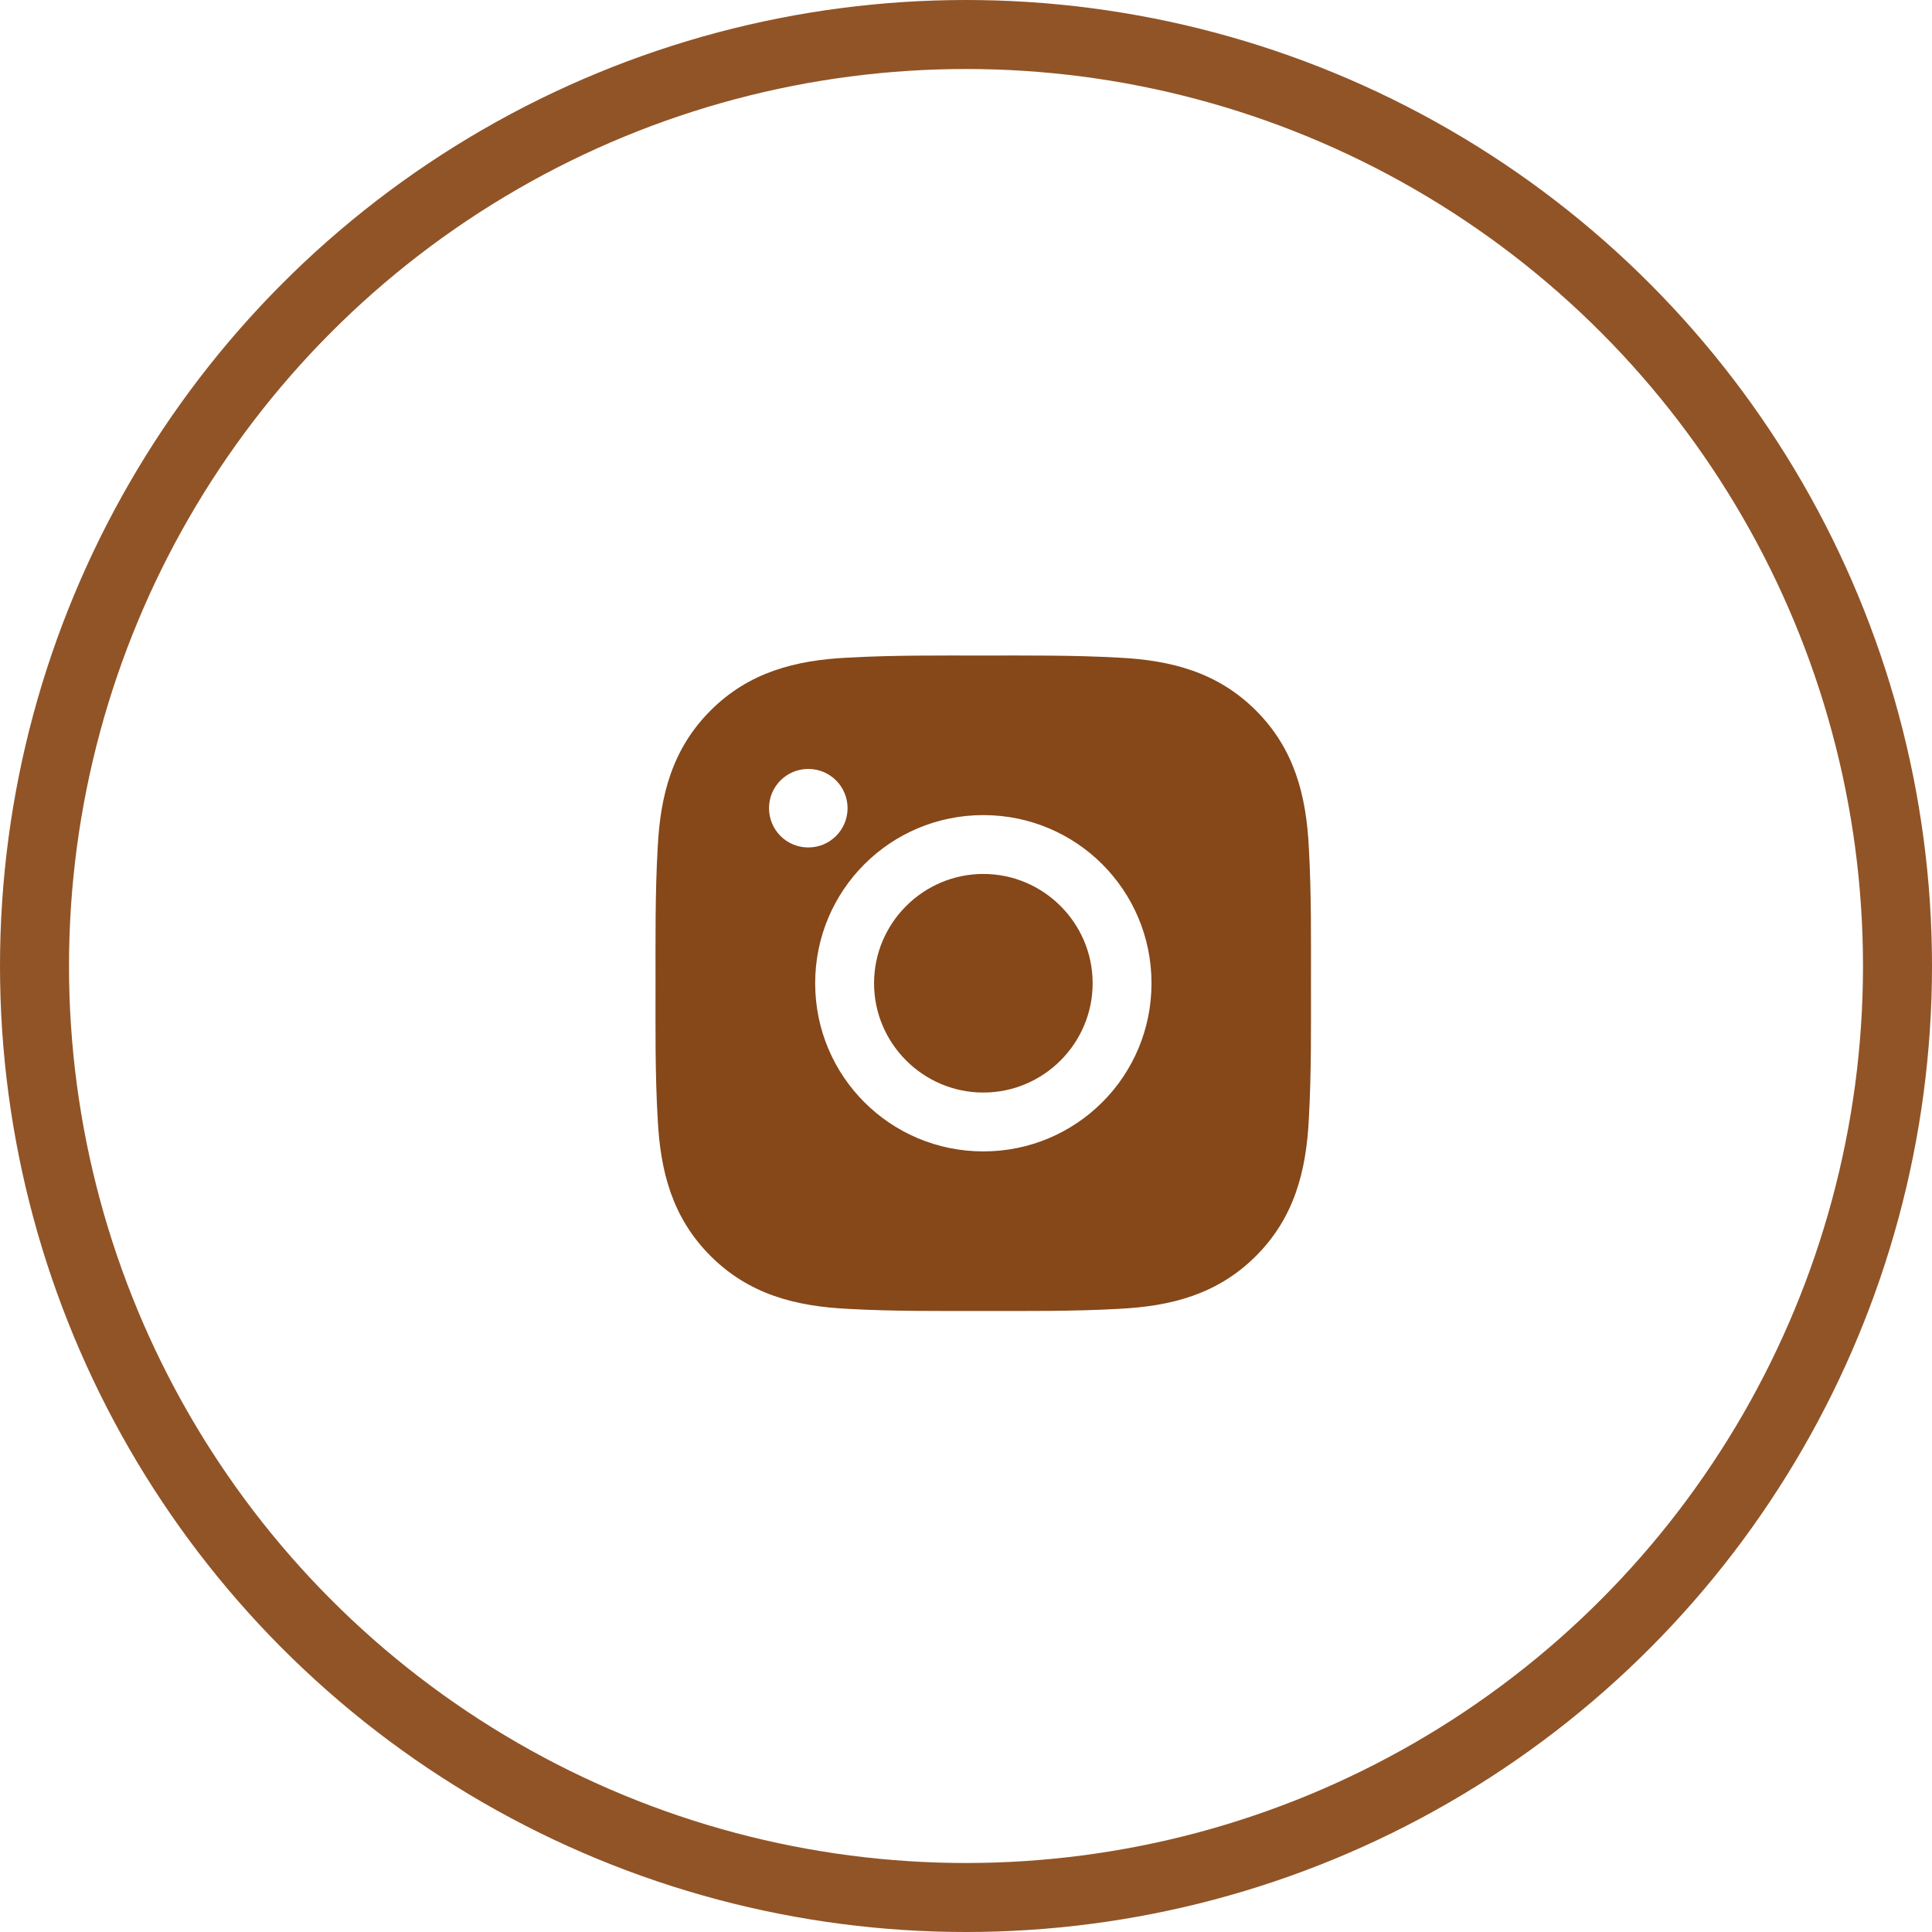 <svg width="56" height="56" viewBox="0 0 56 56" fill="none" xmlns="http://www.w3.org/2000/svg">
<circle cx="28" cy="28" r="27" stroke="#915427" stroke-width="2"/>
<path d="M28.503 25.332C30.247 25.332 31.671 26.756 31.671 28.5C31.671 30.244 30.247 31.668 28.503 31.668C26.758 31.668 25.335 30.244 25.335 28.5C25.335 26.756 26.758 25.332 28.503 25.332ZM19.001 28.5C19.001 27.188 18.989 25.888 19.063 24.579C19.137 23.058 19.483 21.708 20.596 20.595C21.71 19.481 23.058 19.136 24.579 19.062C25.891 18.989 27.191 19.001 28.5 19.001C29.812 19.001 31.112 18.989 32.422 19.062C33.943 19.136 35.292 19.483 36.405 20.595C37.519 21.71 37.864 23.058 37.938 24.579C38.011 25.89 37.999 27.191 37.999 28.5C37.999 29.809 38.011 31.112 37.938 32.421C37.864 33.942 37.517 35.292 36.405 36.405C35.29 37.519 33.943 37.864 32.422 37.938C31.11 38.011 29.81 37.999 28.5 37.999C27.188 37.999 25.888 38.011 24.579 37.938C23.058 37.864 21.708 37.517 20.596 36.405C19.481 35.29 19.137 33.942 19.063 32.421C18.987 31.112 19.001 29.812 19.001 28.5ZM28.503 33.374C31.2 33.374 33.377 31.197 33.377 28.5C33.377 25.803 31.2 23.626 28.503 23.626C25.805 23.626 23.628 25.803 23.628 28.5C23.628 31.197 25.805 33.374 28.503 33.374ZM23.429 24.564C24.058 24.564 24.567 24.056 24.567 23.426C24.567 22.796 24.058 22.288 23.429 22.288C22.799 22.288 22.29 22.796 22.29 23.426C22.29 23.576 22.319 23.724 22.377 23.862C22.434 24 22.517 24.126 22.623 24.231C22.729 24.337 22.855 24.421 22.993 24.478C23.131 24.535 23.279 24.564 23.429 24.564Z" fill="#864719"/>
</svg>
